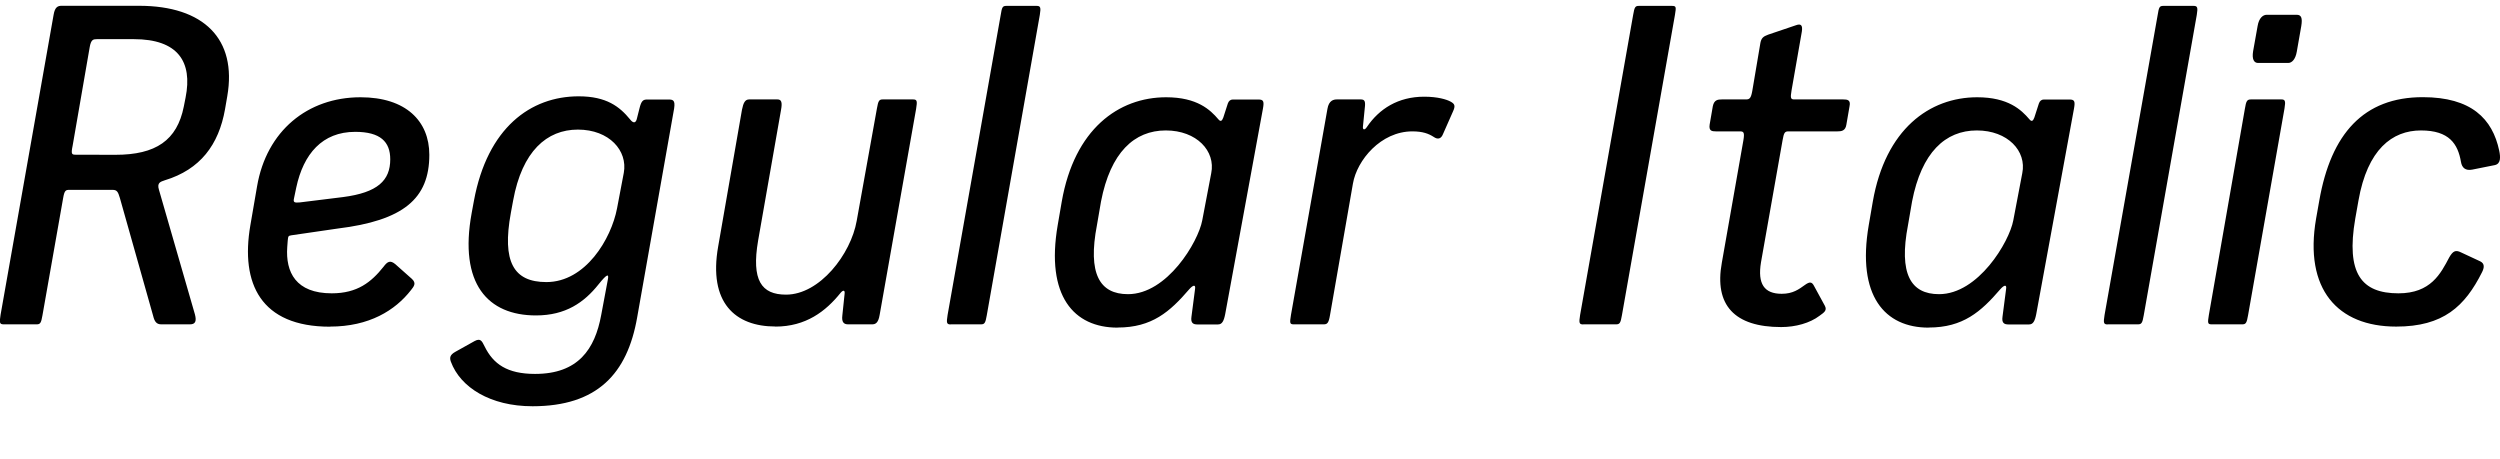 <?xml version="1.0" encoding="UTF-8"?>
<svg width="266.754" height="49.008" viewBox="0 0 266.754 49.008" version="1.1" xmlns="http://www.w3.org/2000/svg" xmlns:xlink="http://www.w3.org/1999/xlink">
 <path d="M0.41,14.4 l3.5,0 c0.38,0,0.48,0.14,0.62,0.96 l2.21,12.53 c0.14,0.82,0.29,0.86,0.67,0.86 l4.61,0 c0.48,0,0.58,-0.24,0.77,-0.86 l3.55,-12.58 c0.14,-0.58,0.34,-0.91,0.86,-0.91 l3.07,0 c0.58,0,0.72,0.34,0.53,1.06 l-3.84,13.3 c-0.24,0.77,0.19,0.86,0.62,1.01 c3.79,1.15,5.76,3.79,6.43,7.58 l0.24,1.39 c1.06,6.1,-2.5,9.65,-9.41,9.65 l-8.26,0 c-0.38,0,-0.72,-0.1,-0.86,-0.96 l-5.66,-32.02 c-0.14,-0.86,-0.1,-1.01,0.34,-1.01 Z M8.09,32.5 c-0.43,0,-0.53,0.05,-0.34,0.96 l1.82,10.51 c0.14,0.82,0.38,0.86,0.77,0.86 l3.94,0 c4.7,0,6.29,-2.4,5.52,-6.24 l-0.19,-0.96 c-0.72,-3.6,-2.98,-5.14,-7.3,-5.14 Z M35.21,14.16 c4.18,0,6.96,1.73,8.64,3.89 c0.29,0.38,0.62,0.72,0.1,1.2 l-1.78,1.58 c-0.53,0.43,-0.82,0.29,-1.25,-0.29 c-1.3,-1.63,-2.78,-2.83,-5.52,-2.83 c-3.84,0,-4.94,2.26,-4.75,4.94 l0.05,0.67 c0.05,0.48,0.05,0.53,0.38,0.58 l4.94,0.72 c7.01,0.86,9.79,3.17,9.79,7.87 c0,3.6,-2.5,6.14,-7.34,6.14 c-5.66,0,-10.03,-3.6,-11.04,-9.5 l-0.72,-4.18 c-1.06,-6.19,1.1,-10.8,8.5,-10.8 Z M31.99,27.41 c-0.58,-0.05,-0.72,0,-0.62,0.43 l0.24,1.15 c0.77,3.6,2.78,5.95,6.29,5.95 c2.69,0,3.74,-1.06,3.74,-2.93 c0,-2.26,-1.34,-3.55,-5.04,-4.03 Z M56.81,5.66 c6.91,0,10.13,3.46,11.18,9.5 l3.94,22.27 c0.14,0.91,-0.14,0.96,-0.62,0.96 l-2.26,0 c-0.43,0,-0.62,-0.14,-0.82,-0.96 l-0.29,-1.15 c-0.14,-0.48,-0.43,-0.38,-0.72,0 c-1.1,1.34,-2.5,2.45,-5.47,2.45 c-5.14,0,-9.74,-3.36,-11.18,-11.14 l-0.24,-1.3 c-1.39,-7.58,1.73,-10.94,6.86,-10.94 c3.17,0,5.14,1.39,6.67,3.31 c0.96,1.2,1.1,1.1,1.01,0.58 l-0.72,-3.84 c-0.67,-3.65,-2.45,-6.29,-7.06,-6.29 c-2.98,0,-4.46,1.06,-5.38,2.93 c-0.29,0.58,-0.43,0.91,-1.06,0.58 l-2.06,-1.15 c-0.62,-0.34,-0.62,-0.67,-0.48,-1.06 c1.01,-2.74,4.22,-4.75,8.69,-4.75 Z M58.3,18.91 c-3.5,0,-4.75,2.16,-3.79,7.39 l0.24,1.3 c0.96,5.28,3.6,7.58,6.91,7.58 c3.36,0,5.33,-2.26,4.9,-4.61 l-0.72,-3.79 c-0.62,-3.26,-3.36,-7.87,-7.54,-7.87 Z M82.73,14.16 c3.26,0,5.38,1.63,6.96,3.6 c0.29,0.34,0.48,0.29,0.43,-0.1 l-0.24,-2.3 c-0.1,-0.77,0.19,-0.96,0.62,-0.96 l2.54,0 c0.34,0,0.67,0.1,0.82,1.01 l3.89,21.98 c0.14,0.86,0.1,1.01,-0.34,1.01 l-3.22,0 c-0.38,0,-0.48,-0.14,-0.62,-0.96 l-2.16,-12 c-0.62,-3.55,-3.94,-7.87,-7.54,-7.87 c-2.64,0,-3.7,1.54,-2.98,5.76 l2.45,13.97 c0.14,0.77,0.05,1.1,-0.38,1.1 l-3.02,0 c-0.43,0,-0.62,-0.34,-0.77,-1.1 l-2.54,-14.59 c-1.06,-6,1.82,-8.54,6.1,-8.54 Z M101.45,14.4 l3.22,0 c0.38,0,0.48,0.14,0.62,0.96 l5.66,32.06 c0.14,0.82,0.05,0.96,-0.34,0.96 l-3.22,0 c-0.43,0,-0.48,-0.14,-0.62,-1.01 l-5.66,-31.97 c-0.14,-0.86,-0.1,-1.01,0.34,-1.01 Z M119.26,14.06 c3.65,0,5.57,1.68,7.63,4.08 c0.38,0.43,0.72,0.58,0.62,0 l-0.38,-2.93 c-0.1,-0.67,0.19,-0.82,0.62,-0.82 l2.21,0 c0.43,0,0.62,0.34,0.77,1.1 l4.03,21.94 c0.14,0.77,0.05,0.96,-0.48,0.96 l-2.74,0 c-0.24,0,-0.43,-0.14,-0.53,-0.43 l-0.48,-1.49 c-0.14,-0.38,-0.29,-0.48,-0.53,-0.19 c-0.86,1.01,-2.26,2.35,-5.57,2.35 c-5.09,0,-9.79,-3.41,-11.14,-11.14 l-0.43,-2.5 c-1.3,-7.58,1.73,-10.94,6.38,-10.94 Z M120.36,17.62 c-3.02,0,-4.32,2.16,-3.31,7.39 l0.43,2.5 c1.01,5.23,3.55,7.58,6.91,7.58 c3.31,0,5.33,-2.21,4.85,-4.56 l-0.96,-5.04 c-0.43,-2.3,-3.74,-7.87,-7.92,-7.87 Z M138.02,14.4 l3.22,0 c0.38,0,0.53,0.14,0.67,0.96 l2.45,14.06 c0.43,2.5,2.98,5.57,6.34,5.57 c1.1,0,1.73,-0.24,2.26,-0.58 c0.48,-0.34,0.82,-0.19,1.01,0.29 l1.06,2.4 c0.29,0.62,0.19,0.82,-0.24,1.06 c-0.43,0.24,-1.39,0.53,-2.83,0.53 c-2.78,0,-4.8,-1.3,-6.1,-3.22 c-0.24,-0.38,-0.48,-0.34,-0.43,0.05 l0.19,1.92 c0.1,0.77,0,0.96,-0.43,0.96 l-2.54,0 c-0.34,0,-0.86,-0.1,-1.01,-1.01 l-3.89,-21.98 c-0.14,-0.86,-0.14,-1.01,0.29,-1.01 Z M168.94,14.4 l3.5,0 c0.38,0,0.48,0.14,0.62,0.96 l5.66,32.06 c0.14,0.86,0.14,0.96,-0.34,0.96 l-3.5,0 c-0.38,0,-0.48,-0.1,-0.62,-0.96 l-5.66,-32.02 c-0.14,-0.86,-0.1,-1.01,0.34,-1.01 Z M190.06,14.11 c1.54,0,3.07,0.43,4.08,1.2 c0.53,0.38,0.82,0.58,0.58,1.06 l-1.15,2.11 c-0.24,0.48,-0.48,0.48,-0.96,0.14 c-0.67,-0.48,-1.3,-0.96,-2.5,-0.96 c-1.87,0,-2.59,1.06,-2.21,3.36 l2.3,13.01 c0.14,0.82,0.24,0.96,0.62,0.96 l5.23,0 c0.43,0,0.86,0.05,0.96,0.72 l0.34,1.97 c0.14,0.67,-0.24,0.72,-0.67,0.72 l-5.23,0 c-0.38,0,-0.43,0.14,-0.29,0.96 l1.1,6.29 c0.1,0.67,-0.1,0.86,-0.62,0.67 l-2.98,-1.01 c-0.53,-0.19,-0.72,-0.38,-0.82,-0.86 l-0.86,-5.09 c-0.14,-0.82,-0.29,-0.96,-0.67,-0.96 l-2.59,0 c-0.43,0,-0.82,-0.05,-0.96,-0.72 l-0.34,-1.97 c-0.1,-0.67,0.24,-0.72,0.67,-0.72 l2.59,0 c0.38,0,0.48,-0.14,0.34,-0.96 l-2.3,-13.06 c-0.82,-4.51,1.34,-6.86,6.34,-6.86 Z M205.8,14.06 c3.65,0,5.57,1.68,7.63,4.08 c0.38,0.43,0.72,0.58,0.62,0 l-0.38,-2.93 c-0.1,-0.67,0.19,-0.82,0.62,-0.82 l2.21,0 c0.43,0,0.62,0.34,0.77,1.1 l4.03,21.94 c0.14,0.77,0.05,0.96,-0.48,0.96 l-2.74,0 c-0.24,0,-0.43,-0.14,-0.53,-0.43 l-0.48,-1.49 c-0.14,-0.38,-0.29,-0.48,-0.53,-0.19 c-0.86,1.01,-2.26,2.35,-5.57,2.35 c-5.09,0,-9.79,-3.41,-11.14,-11.14 l-0.43,-2.5 c-1.3,-7.58,1.73,-10.94,6.38,-10.94 Z M206.9,17.62 c-3.02,0,-4.32,2.16,-3.31,7.39 l0.43,2.5 c1.01,5.23,3.55,7.58,6.91,7.58 c3.31,0,5.33,-2.21,4.85,-4.56 l-0.96,-5.04 c-0.43,-2.3,-3.74,-7.87,-7.92,-7.87 Z M224.9,14.4 l3.22,0 c0.38,0,0.48,0.14,0.62,0.96 l5.66,32.06 c0.14,0.82,0.05,0.96,-0.34,0.96 l-3.22,0 c-0.43,0,-0.48,-0.14,-0.62,-1.01 l-5.66,-31.97 c-0.14,-0.86,-0.1,-1.01,0.34,-1.01 Z M240.94,42.29 l3.22,0 c0.38,0,0.77,0.38,0.91,1.2 l0.48,2.74 c0.14,0.86,0,1.2,-0.48,1.2 l-3.22,0 c-0.38,0,-0.82,-0.34,-0.96,-1.2 l-0.48,-2.69 c-0.14,-0.86,0.1,-1.25,0.53,-1.25 Z M235.99,14.4 l3.26,0 c0.38,0,0.48,0.14,0.62,0.96 l3.89,22.08 c0.14,0.82,0.05,0.96,-0.34,0.96 l-3.22,0 c-0.43,0,-0.53,-0.14,-0.67,-1.01 l-3.84,-21.98 c-0.14,-0.86,-0.14,-1.01,0.29,-1.01 Z M255.67,14.16 c5.04,0,7.34,2.16,9.17,5.81 c0.24,0.48,0.29,0.91,-0.19,1.15 l-2.06,0.96 c-0.58,0.29,-0.86,0.14,-1.25,-0.53 c-0.91,-1.73,-1.97,-3.84,-5.42,-3.84 c-3.94,0,-5.62,2.11,-4.61,7.97 l0.34,1.92 c0.96,5.47,3.6,7.49,6.67,7.49 c3.02,0,3.94,-1.44,4.27,-3.36 c0.1,-0.62,0.48,-0.96,1.2,-0.82 l2.4,0.48 c0.67,0.14,0.62,0.86,0.48,1.54 c-0.72,3.41,-2.98,5.71,-8.16,5.71 c-6.29,0,-9.79,-3.89,-11.04,-11.04 l-0.34,-1.92 c-1.3,-7.54,2.3,-11.52,8.54,-11.52 Z M255.67,14.16" fill="rgb(0,0,0)" transform="matrix(1,0,0,-1,0.0,49.008)"/>
</svg>